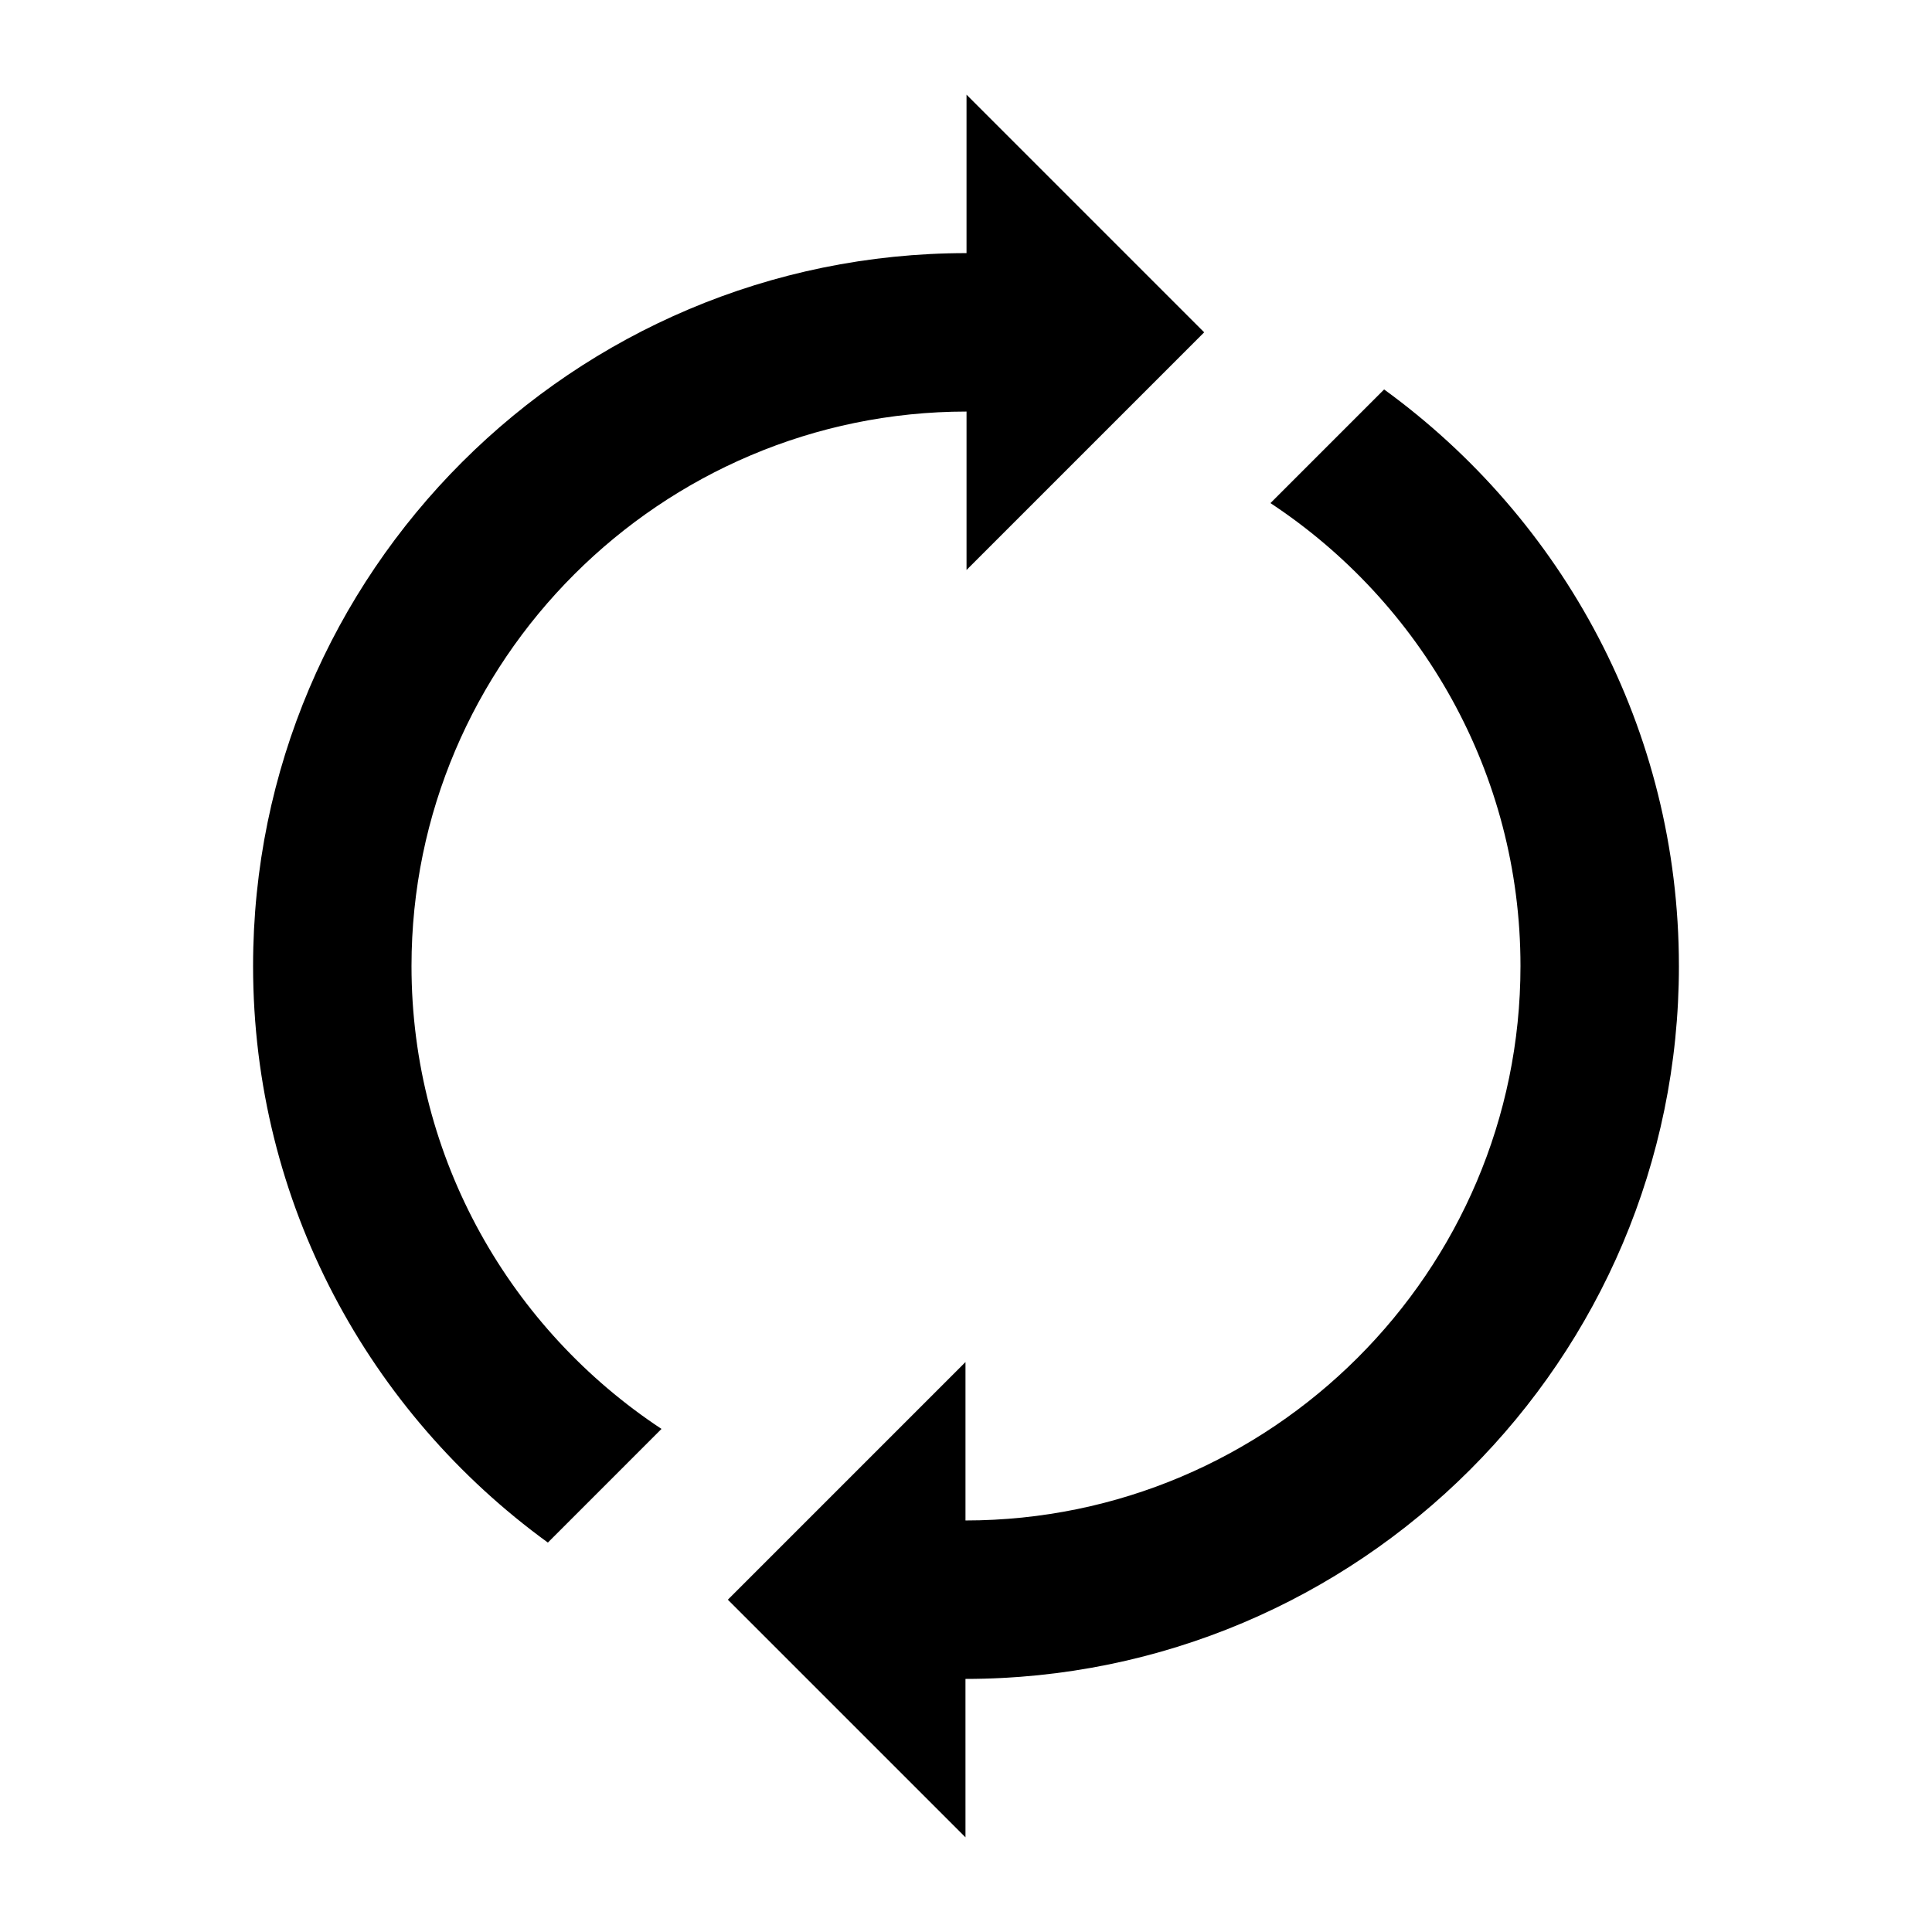 <?xml version="1.0" encoding="UTF-8"?>
<!-- Uploaded to: ICON Repo, www.iconrepo.com, Generator: ICON Repo Mixer Tools -->
<svg fill="#000000" width="800px" height="800px" version="1.1" viewBox="144 144 512 512" xmlns="http://www.w3.org/2000/svg">
 <path d="m588.93 400c0 104.32-84.758 188.89-189.07 188.93l0.004 41.984-62.977-62.977 62.977-62.977v41.98c80.992-0.035 147.08-65.938 147.08-146.94 0-51.23-26.395-96.363-66.258-122.67l30.121-30.121c47.266 34.34 78.121 89.898 78.121 152.79zm-188.79-230.91v41.988c-104.31 0.039-189.07 84.605-189.07 188.93 0 62.895 30.855 118.45 78.121 152.79l30.117-30.121c-39.859-26.309-66.254-71.441-66.254-122.67 0-81.004 66.09-146.9 147.09-146.94v41.98l62.977-62.977z"/>
</svg>